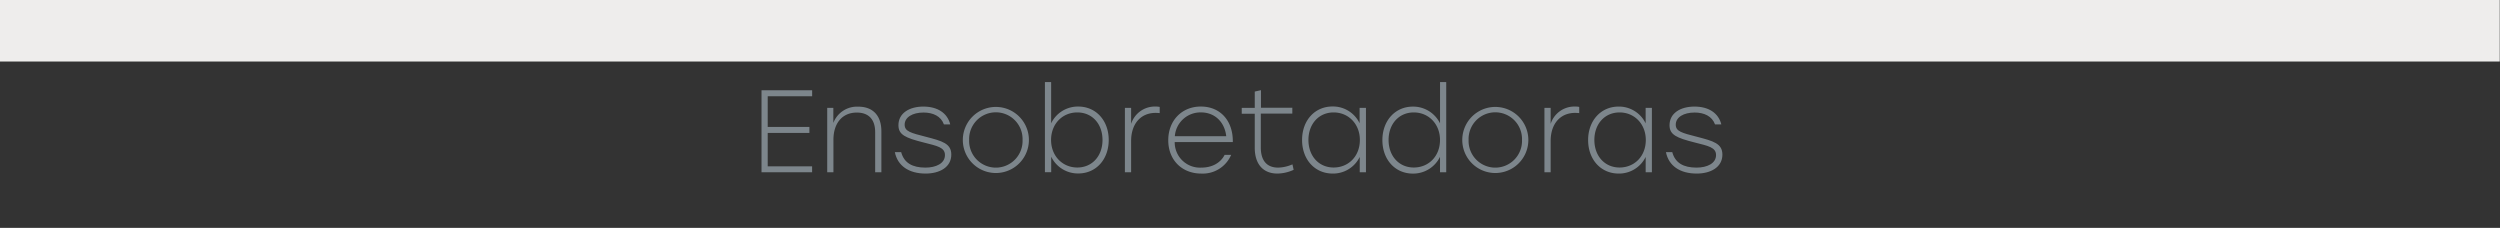 <svg id="Capa_1" data-name="Capa 1" xmlns="http://www.w3.org/2000/svg" viewBox="0 0 768 70"><rect x="0" y="0" width="768" height="70" fill="#333333" stroke="none"/><defs><style>.cls-1{fill:#eeedec;}.cls-2{fill:#7d868c;}</style></defs><title>titulos tablet</title><rect class="cls-1" x="-0.08" width="768" height="18.9"/><path class="cls-2" d="M235.84,29.57V39h12.81v1.84H235.84V51.09h13.64v1.84H233.94V27.73h15.55v1.84Z"/><path class="cls-2" d="M270.76,40.33v12.6h-1.91V40.58c0-4-2.12-6-5.62-6-4.61,0-7.2,3.42-7.2,8.35v10h-1.91V33.13H256v4.64a7.75,7.75,0,0,1,7.6-5C268.1,32.73,270.76,35.47,270.76,40.33Z"/><path class="cls-2" d="M274.9,46.74h1.94c.9,3.35,3.49,4.75,7.45,4.75,3.28,0,6-1.3,6-3.85,0-2.38-2.41-2.81-6.48-3.85-5.69-1.44-7.81-2.38-7.81-5.33,0-3.67,3.31-5.72,7.67-5.72s7.38,2,8.24,5.47h-1.94c-.9-2.48-3.28-3.64-6.26-3.64-3.38,0-5.8,1.44-5.8,3.74,0,2.05,1.87,2.52,6.52,3.71,5,1.3,7.81,2.05,7.81,5.47,0,3.92-3.64,5.83-7.88,5.83C279.22,53.32,275.73,50.95,274.9,46.74Z"/><path class="cls-2" d="M316.08,43a10.15,10.15,0,1,1-20.3,0,10.15,10.15,0,1,1,20.3,0Zm-18.36,0a8.21,8.21,0,1,0,16.41,0,8.21,8.21,0,1,0-16.41,0Z"/><path class="cls-2" d="M340.6,43c0,5.94-3.85,10.29-9.36,10.29a9.12,9.12,0,0,1-8.31-5.15v4.75H321V25.21h1.91V37.88a9.12,9.12,0,0,1,8.31-5.15C336.75,32.73,340.6,37.09,340.6,43Zm-1.91,0c0-4.9-3.13-8.46-7.74-8.46s-8.06,3.56-8.06,8.46,3.49,8.46,8.06,8.46S338.69,47.92,338.69,43Z"/><path class="cls-2" d="M356.26,32.84v1.91a11.9,11.9,0,0,0-1.26-.07c-4.57,0-7.52,3.35-7.52,8.64v9.61h-1.91V33.13h1.91v4.93A7.65,7.65,0,0,1,355,32.73,6.43,6.43,0,0,1,356.26,32.84Z"/><path class="cls-2" d="M378.72,43.64H360.87a7.77,7.77,0,0,0,8.21,7.85c3.13,0,5.8-1.33,7.13-3.92h2A9.48,9.48,0,0,1,369,53.32c-5.83,0-10.11-4.1-10.11-10.22s4.21-10.37,10-10.37C375,32.73,378.83,37.23,378.72,43.64Zm-17.82-1.8h15.8c-.47-4.25-3.42-7.31-7.77-7.31A7.9,7.9,0,0,0,360.91,41.84Z"/><path class="cls-2" d="M397.41,52.17a12.39,12.39,0,0,1-5,1.15c-4.39,0-6.95-2.92-6.95-7.92V34.93h-4v-1.8h4v-5l1.91-.43v5.4H397v1.8h-9.68v10.4c0,3.89,1.73,6.19,5.33,6.19a11.63,11.63,0,0,0,4.39-1Z"/><path class="cls-2" d="M419.62,33.13v19.8h-1.91V48.21a9.1,9.1,0,0,1-8.28,5.11C403.89,53.32,400,49,400,43s3.89-10.29,9.36-10.29a9.08,9.08,0,0,1,8.31,5.15V33.13ZM417.75,43c0-4.9-3.49-8.46-8.06-8.46s-7.74,3.56-7.74,8.46,3.17,8.46,7.74,8.46S417.75,48,417.75,43Z"/><path class="cls-2" d="M444.28,25.21V52.93h-1.91V48.18a9.16,9.16,0,0,1-8.31,5.15c-5.54,0-9.39-4.36-9.39-10.29s3.89-10.29,9.36-10.29a9.18,9.18,0,0,1,8.35,5.15V25.21ZM442.37,43c0-4.9-3.49-8.46-8.06-8.46s-7.74,3.56-7.74,8.46,3.17,8.46,7.74,8.46S442.37,48,442.37,43Z"/><path class="cls-2" d="M469.51,43a10.15,10.15,0,1,1-20.3,0,10.15,10.15,0,1,1,20.3,0Zm-18.36,0a8.21,8.21,0,1,0,16.41,0,8.21,8.21,0,1,0-16.41,0Z"/><path class="cls-2" d="M485.14,32.84v1.91a11.9,11.9,0,0,0-1.26-.07c-4.57,0-7.52,3.35-7.52,8.64v9.61h-1.91V33.13h1.91v4.93a7.65,7.65,0,0,1,7.49-5.33A6.43,6.43,0,0,1,485.14,32.84Z"/><path class="cls-2" d="M507.46,33.13v19.8h-1.91V48.21a9.1,9.1,0,0,1-8.28,5.11c-5.54,0-9.4-4.36-9.4-10.29s3.89-10.29,9.36-10.29a9.08,9.08,0,0,1,8.31,5.15V33.13ZM505.59,43c0-4.9-3.49-8.46-8.06-8.46s-7.74,3.56-7.74,8.46,3.17,8.46,7.74,8.46S505.59,48,505.59,43Z"/><path class="cls-2" d="M511.78,46.74h1.94c.9,3.35,3.49,4.75,7.45,4.75,3.28,0,6-1.3,6-3.85,0-2.38-2.41-2.81-6.48-3.85-5.69-1.44-7.81-2.38-7.81-5.33,0-3.67,3.31-5.72,7.67-5.72s7.38,2,8.24,5.47h-1.94c-.9-2.48-3.28-3.64-6.26-3.64-3.38,0-5.8,1.44-5.8,3.74,0,2.05,1.87,2.52,6.52,3.71,5,1.3,7.81,2.05,7.81,5.47,0,3.92-3.64,5.83-7.88,5.83C516.1,53.32,512.61,50.95,511.78,46.74Z"/></svg>